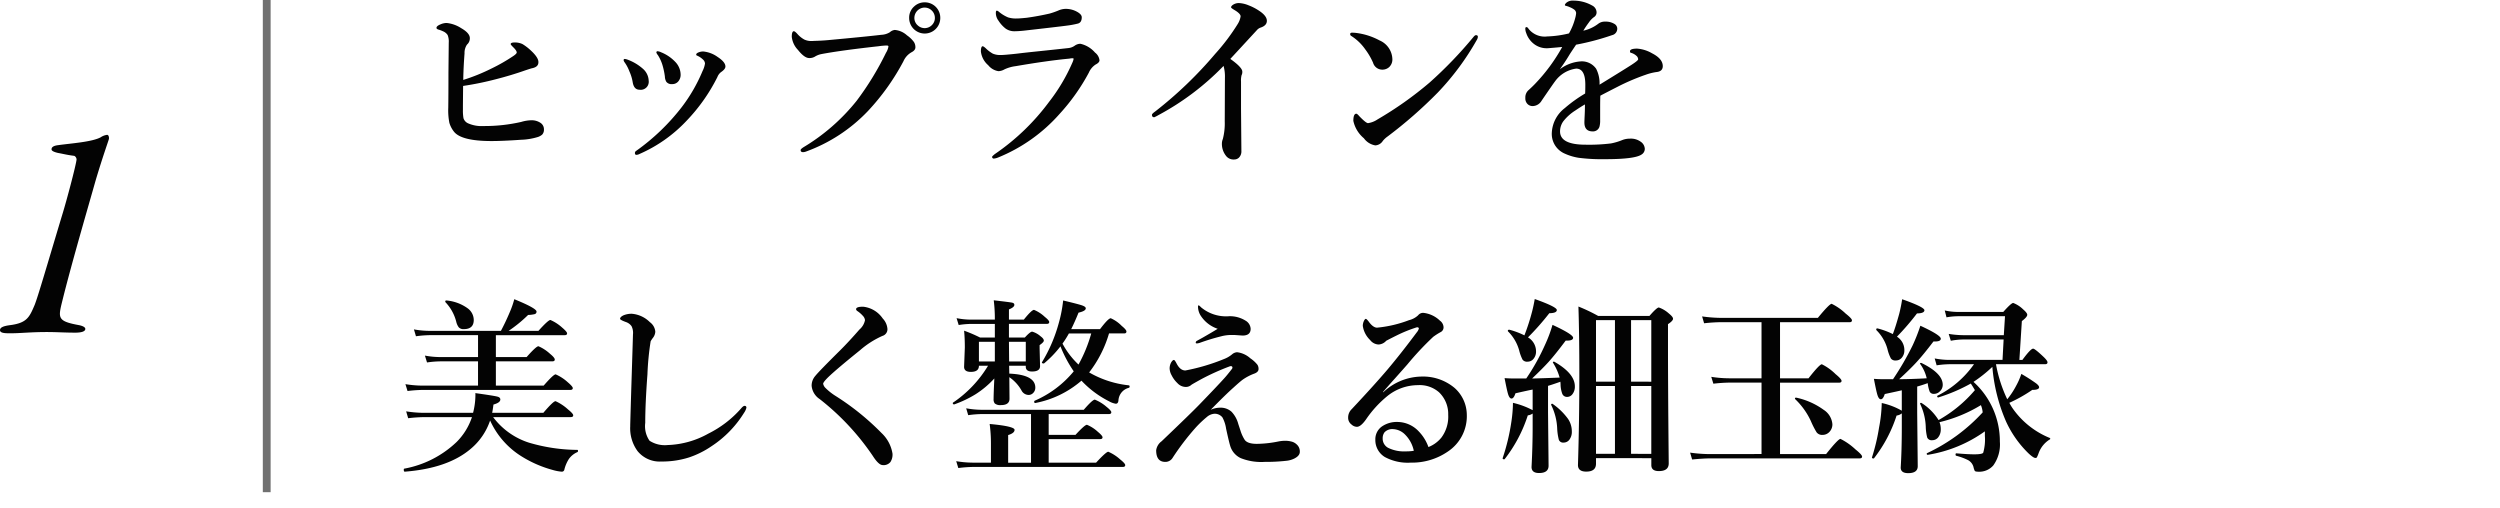 <svg id="fln_det01" xmlns="http://www.w3.org/2000/svg" width="320" height="65" viewBox="0 0 320 65">
  <path id="パス_914" data-name="パス 914" d="M8.637,14.5l-.023,2.473v.609a5.736,5.736,0,0,0,.07,1.043,1.065,1.065,0,0,0,.609.668,4.261,4.261,0,0,0,1.957.34,21.023,21.023,0,0,0,4.828-.527,4.8,4.8,0,0,1,1.254-.211,2.02,2.02,0,0,1,1.242.352.968.968,0,0,1,.41.8.925.925,0,0,1-.223.68,1.638,1.638,0,0,1-.527.3,8.205,8.205,0,0,1-2.18.363q-2.355.164-3.773.164-3.891,0-4.828-1.219a3.367,3.367,0,0,1-.574-1.113,8.4,8.4,0,0,1-.141-1.934q.023-1.465.023-4.465L6.8,8.961a2.227,2.227,0,0,0-.141-.973,1.266,1.266,0,0,0-.562-.469,3.922,3.922,0,0,0-.621-.234q-.246-.07-.246-.223,0-.234.516-.445a1.992,1.992,0,0,1,.785-.176A4.2,4.2,0,0,1,8.4,7.109q1.1.633,1.1,1.277a1.059,1.059,0,0,1-.363.82,1.864,1.864,0,0,0-.316,1.125q-.141,1.828-.164,3.4a24.1,24.1,0,0,0,3.551-1.43,22.867,22.867,0,0,0,2.906-1.664q.387-.27.387-.422,0-.223-.41-.633-.363-.352-.363-.434,0-.211.5-.211a2.214,2.214,0,0,1,1.02.211,6.41,6.41,0,0,1,1.066.82q1,.926.961,1.512,0,.6-.844.762-.152.035-.855.27-1.758.621-3.727,1.125A39.081,39.081,0,0,1,8.637,14.5Zm24.938-3.937a.972.972,0,0,1-.2-.34.145.145,0,0,1,.164-.164A1.43,1.43,0,0,1,34,10.2a5.127,5.127,0,0,1,1.781,1.207,2.4,2.4,0,0,1,.7,1.629,1.286,1.286,0,0,1-.328.914.99.99,0,0,1-.762.316.831.831,0,0,1-.738-.293,1.394,1.394,0,0,1-.187-.668,9.179,9.179,0,0,0-.34-1.57A5.161,5.161,0,0,0,33.575,10.566ZM39.6,11.621a.765.765,0,0,0-.258-.5,2.572,2.572,0,0,0-.75-.5.141.141,0,0,1-.117-.141q0-.117.188-.223a1.523,1.523,0,0,1,.75-.164,3.731,3.731,0,0,1,1.793.691q1.008.656,1.008,1.23,0,.328-.527.691a1.422,1.422,0,0,0-.5.656,22.754,22.754,0,0,1-3.961,5.613,18.276,18.276,0,0,1-6,4.23.944.944,0,0,1-.41.117q-.187,0-.187-.258a.349.349,0,0,1,.188-.27,27.335,27.335,0,0,0,5.813-5.59,20.664,20.664,0,0,0,2.66-4.617A3.106,3.106,0,0,0,39.6,11.621Zm-10.254-.094a.779.779,0,0,1-.164-.316.145.145,0,0,1,.164-.164,1.58,1.58,0,0,1,.363.094,6.209,6.209,0,0,1,1.969,1.184,2.128,2.128,0,0,1,.715,1.512,1.026,1.026,0,0,1-1.172,1.148q-.7,0-.867-.914a5.664,5.664,0,0,0-.434-1.441A5.015,5.015,0,0,0,29.344,11.527ZM67.724,3.8A1.976,1.976,0,0,1,69.716,5.8a1.992,1.992,0,0,1-3.984,0,1.908,1.908,0,0,1,.656-1.488A1.935,1.935,0,0,1,67.724,3.8Zm0,.668A1.335,1.335,0,0,0,66.4,5.8a1.244,1.244,0,0,0,.445.961,1.293,1.293,0,0,0,1.84-.094,1.252,1.252,0,0,0,.34-.867,1.307,1.307,0,0,0-.434-.984A1.252,1.252,0,0,0,67.724,4.473ZM61.817,9.418q-4.875.539-7.336,1.008a2.49,2.49,0,0,0-.844.34,1.338,1.338,0,0,1-.7.164q-.609,0-1.43-1.031a2.865,2.865,0,0,1-.8-1.687q0-.715.27-.715.117,0,.4.293a3.343,3.343,0,0,0,.938.773,2.1,2.1,0,0,0,.926.188q.117,0,.234-.012,1.148-.035,1.77-.094,4.969-.457,6.938-.691a2.25,2.25,0,0,0,1.078-.328,1.121,1.121,0,0,1,.633-.293,2.628,2.628,0,0,1,1.559.691,3.745,3.745,0,0,1,.891.855,1.233,1.233,0,0,1,.188.68q0,.375-.5.633a2.438,2.438,0,0,0-1.031,1.148,29.448,29.448,0,0,1-4.559,6.387,20.7,20.7,0,0,1-7.934,5.18,1.157,1.157,0,0,1-.352.07q-.316,0-.316-.27,0-.129.387-.375a25.379,25.379,0,0,0,6.8-5.953,37.494,37.494,0,0,0,3.738-6.117,2.17,2.17,0,0,0,.316-.82q0-.117-.246-.117A8.719,8.719,0,0,0,61.817,9.418ZM79.49,5.867q.387,0,1.3-.094,1.512-.211,2.93-.539A10.311,10.311,0,0,0,84.8,4.859a2.393,2.393,0,0,1,.938-.223,2.962,2.962,0,0,1,1.512.387q.574.328.574.691,0,.656-.48.8a11.584,11.584,0,0,1-1.465.27q-.75.105-5.5.645-.715.07-1.148.07a1.9,1.9,0,0,1-1.148-.34,3.975,3.975,0,0,1-.914-1.008,1.635,1.635,0,0,1-.34-1.02q0-.27.141-.27a.731.731,0,0,1,.27.164,4.67,4.67,0,0,0,1.148.7A3.364,3.364,0,0,0,79.49,5.867Zm-2.039,4.676q.5,0,2.18-.187.727-.094,2.859-.316t3.621-.387a1.692,1.692,0,0,0,.844-.328,1.289,1.289,0,0,1,.691-.223,3.478,3.478,0,0,1,1.875,1.125,1.437,1.437,0,0,1,.574.984q0,.3-.5.551a2.389,2.389,0,0,0-.867,1.043,25.812,25.812,0,0,1-3.738,5.273,21.077,21.077,0,0,1-7.863,5.578,1.917,1.917,0,0,1-.539.141.207.207,0,0,1-.234-.234q0-.059.34-.34a28.8,28.8,0,0,0,6.926-6.656,23.138,23.138,0,0,0,3-5.039,1.952,1.952,0,0,0,.164-.5q0-.07-.164-.07a2.048,2.048,0,0,0-.387.047q-2.684.246-6.855.961a4.825,4.825,0,0,0-1.441.41,1.666,1.666,0,0,1-.773.234,2.084,2.084,0,0,1-1.312-.762,2.72,2.72,0,0,1-.937-1.758q0-.668.234-.668.094,0,.363.234a4.307,4.307,0,0,0,.938.715A2.455,2.455,0,0,0,77.451,10.543Zm28.524,1.395a33.648,33.648,0,0,1-8.344,6.3,4.391,4.391,0,0,1-.527.27q-.293,0-.293-.316,0-.129.41-.422A51.349,51.349,0,0,0,104.9,10.4a26.359,26.359,0,0,0,2.871-3.8,2.55,2.55,0,0,0,.387-1.008q0-.34-.785-.809-.434-.258-.434-.34,0-.187.316-.375a1.358,1.358,0,0,1,.691-.176,3.655,3.655,0,0,1,1.242.293,6.584,6.584,0,0,1,1.3.668q1.031.668,1.031,1.313,0,.6-.8.867a1.1,1.1,0,0,0-.492.34q-3.012,3.27-3.387,3.668,1.535,1.09,1.535,1.629a.887.887,0,0,1-.094.457,2.705,2.705,0,0,0-.07.82V17.41l.047,5.426a1.116,1.116,0,0,1-.316.844.861.861,0,0,1-.6.234,1.207,1.207,0,0,1-1.078-.5,2.454,2.454,0,0,1-.5-1.559,1.487,1.487,0,0,1,.117-.551,7.972,7.972,0,0,0,.246-2.262l.023-5.543A5.087,5.087,0,0,0,105.975,11.938Zm18.493,7.324a2.911,2.911,0,0,0,1.219-.48,45.715,45.715,0,0,0,6.656-4.711,52.894,52.894,0,0,0,5.637-5.859q.176-.211.3-.211.246,0,.246.211a.879.879,0,0,1-.141.41,33.579,33.579,0,0,1-4.992,6.727,56.941,56.941,0,0,1-6.41,5.613,3.134,3.134,0,0,0-.621.574,1.216,1.216,0,0,1-.961.574,2.269,2.269,0,0,1-1.465-.914,3.987,3.987,0,0,1-1.348-2.227q0-.914.387-.914.105,0,.375.316Q124.209,19.262,124.467,19.262ZM122.346,8.117a.279.279,0,0,1-.164-.246q0-.187.234-.187t.457.023a8.509,8.509,0,0,1,3.059.961,2.7,2.7,0,0,1,1.652,2.4,1.331,1.331,0,0,1-.422,1.031,1.292,1.292,0,0,1-.879.316,1.226,1.226,0,0,1-1.172-.891A8.54,8.54,0,0,0,124.1,9.8,6.26,6.26,0,0,0,122.346,8.117ZM158,10.063q0-.34.914-.34a4.439,4.439,0,0,1,1.91.6q1.371.7,1.371,1.641,0,.691-.844.762a7.084,7.084,0,0,0-1.336.34,27.787,27.787,0,0,0-3.551,1.512q-2.062,1.055-2.262,1.172-.023.609-.023,1.828v1.3a2.953,2.953,0,0,1-.082.82.859.859,0,0,1-.879.621q-1.055,0-1.055-1.148,0-.176.035-.9t.035-1.406q-.48.27-1.242.785a6.028,6.028,0,0,0-1.523,1.371,2.209,2.209,0,0,0-.422,1.3q0,1.7,3.27,1.7a22.7,22.7,0,0,0,3.258-.164,7.492,7.492,0,0,0,1.418-.422,2.626,2.626,0,0,1,.984-.187,2.132,2.132,0,0,1,1.418.41,1.157,1.157,0,0,1,.5.891.849.849,0,0,1-.41.727q-.855.6-4.676.6a23.353,23.353,0,0,1-3.363-.176,6.9,6.9,0,0,1-1.8-.539,2.738,2.738,0,0,1-1.652-2.7,4.213,4.213,0,0,1,1.652-3.117,17.767,17.767,0,0,1,2.613-1.875q.023-.434.023-1.125,0-2.062-1.172-2.062a3.984,3.984,0,0,0-2.719,1.652q-.129.152-1.7,2.449a1.36,1.36,0,0,1-1.078.691.907.907,0,0,1-.738-.27,1.006,1.006,0,0,1-.27-.762,1.241,1.241,0,0,1,.387-.984q.48-.434.832-.8a22.332,22.332,0,0,0,3.5-4.746q-1.1.105-1.723.152-.117.012-.246.012a2.656,2.656,0,0,1-1.617-.527,2.917,2.917,0,0,1-1.02-1.418,1.487,1.487,0,0,1-.117-.551q0-.211.141-.211t.27.211a2.624,2.624,0,0,0,2.4.984,13.333,13.333,0,0,0,2.777-.387,7.984,7.984,0,0,0,.8-1.969,3.231,3.231,0,0,0,.117-.645.631.631,0,0,0-.211-.41,2.46,2.46,0,0,0-.586-.328,2.8,2.8,0,0,0-.5-.176q-.141-.023-.141-.117t.164-.258a1.211,1.211,0,0,1,.891-.293,4.812,4.812,0,0,1,2.426.621,1,1,0,0,1,.574.891.7.7,0,0,1-.34.6,2.778,2.778,0,0,0-.645.68q-.375.5-.715,1.055a4.832,4.832,0,0,0,1.922-.891,1.353,1.353,0,0,1,.867-.27,2.132,2.132,0,0,1,1.172.281.714.714,0,0,1,.387.609A.846.846,0,0,1,155.7,8,31.843,31.843,0,0,1,151.1,9.219q-.762,1.137-.844,1.277-.6,1-1.242,1.875a4.963,4.963,0,0,1,2.613-1.008,2.229,2.229,0,0,1,2.039.938,4.037,4.037,0,0,1,.434,2.039q3.211-1.969,4.078-2.531t.867-.715a.636.636,0,0,0-.258-.48,1.679,1.679,0,0,0-.7-.363Q158,10.215,158,10.063ZM12.094,57.324a8.112,8.112,0,0,1-2.473,3.621q-2.93,2.5-8.449,2.93-.129,0-.129-.258,0-.117.059-.129a13.121,13.121,0,0,0,6.7-3.41,8.114,8.114,0,0,0,1.969-3.187H3.668a18.709,18.709,0,0,0-2.062.141l-.258-.879a14.873,14.873,0,0,0,2.25.188H9.914a9.39,9.39,0,0,0,.3-2.3q0-.105-.012-.223,2.438.34,2.848.457.352.094.352.363,0,.4-.879.645-.082.645-.164,1.055h6.551q1.266-1.488,1.559-1.488a5.987,5.987,0,0,1,1.594,1.055q.668.539.668.75,0,.234-.316.234H12.48a9.221,9.221,0,0,0,4.582,3.27,22.278,22.278,0,0,0,6.188.926q.094,0,.094.129a.155.155,0,0,1-.094.164,2.59,2.59,0,0,0-1.078.879,4.467,4.467,0,0,0-.574,1.348.323.323,0,0,1-.34.27,5.744,5.744,0,0,1-1.2-.234,14.829,14.829,0,0,1-4.172-1.875A10.491,10.491,0,0,1,12.094,57.324Zm-1.547-4.465V49.754H5.719a12.642,12.642,0,0,0-1.7.141l-.27-.879a10.671,10.671,0,0,0,1.9.188h4.9V46.4H4.383a14.27,14.27,0,0,0-1.781.141l-.258-.879a11.287,11.287,0,0,0,1.969.188h9.164q.6-1.125,1.137-2.4a11.051,11.051,0,0,0,.574-1.652q2.848,1.16,2.848,1.582a.32.32,0,0,1-.234.328,3.912,3.912,0,0,1-.844.105,16.87,16.87,0,0,1-2.5,2.039h3.82q1.254-1.395,1.535-1.395a5.527,5.527,0,0,1,1.488.961q.645.551.645.75,0,.234-.3.234H12.832v2.8H16.77q1.219-1.383,1.512-1.383a5.271,5.271,0,0,1,1.488.973q.6.492.6.727t-.316.234H12.832v3.105h6.117q1.254-1.441,1.535-1.441a5.672,5.672,0,0,1,1.547,1.008q.645.551.645.75,0,.234-.316.234H3.516a17.366,17.366,0,0,0-1.992.141l-.27-.879a13.763,13.763,0,0,0,2.191.188ZM10,44.457q0,1.172-1.277,1.172a.809.809,0,0,1-.633-.223,1.85,1.85,0,0,1-.328-.715,5.617,5.617,0,0,0-1.383-2.508.208.208,0,0,1-.023-.094.114.114,0,0,1,.129-.129H6.5a5.439,5.439,0,0,1,2.742,1.02A1.864,1.864,0,0,1,10,44.457Zm22.9,2.332a3.5,3.5,0,0,0-.258.4,35.507,35.507,0,0,0-.41,4.23q-.281,3.785-.281,6.211a3.267,3.267,0,0,0,.551,2.285,3.6,3.6,0,0,0,2.309.551A11.412,11.412,0,0,0,40.032,59a13.626,13.626,0,0,0,4.2-3.234q.27-.316.434-.316.234,0,.234.246a2.043,2.043,0,0,1-.316.668,13.746,13.746,0,0,1-4.172,4.266,11.634,11.634,0,0,1-2.848,1.418,11.4,11.4,0,0,1-3.551.527,3.652,3.652,0,0,1-3.047-1.336,4.934,4.934,0,0,1-.937-3.152V57.9q.059-2.215.188-6.328.117-3.645.164-5.273a1.9,1.9,0,0,0-.187-1.055,1.466,1.466,0,0,0-.727-.527q-.738-.27-.738-.41,0-.223.41-.434a2.665,2.665,0,0,1,1.1-.211,3.7,3.7,0,0,1,2.309,1.078,1.667,1.667,0,0,1,.691,1.23A1.432,1.432,0,0,1,32.9,46.789Zm26.5-1.137a2.111,2.111,0,0,0,.68-1.172.957.957,0,0,0-.27-.551,3.718,3.718,0,0,0-.645-.574q-.223-.129-.223-.281,0-.316.891-.316a3.479,3.479,0,0,1,2.52,1.512,2.159,2.159,0,0,1,.6,1.348.886.886,0,0,1-.645.879,11.383,11.383,0,0,0-2.859,1.828q-3.082,2.484-4.125,3.5-.6.6-.6.8a1.042,1.042,0,0,0,.316.551,7.319,7.319,0,0,0,1.266,1A32.624,32.624,0,0,1,62.2,58.93,4.612,4.612,0,0,1,63.6,61.566a1.735,1.735,0,0,1-.27,1.078,1.119,1.119,0,0,1-.984.387q-.516,0-1.266-1.172a31.871,31.871,0,0,0-6.8-7.277,2.276,2.276,0,0,1-1.031-1.7,1.884,1.884,0,0,1,.48-1.277q.457-.574,3.188-3.281Q58.056,47.188,59.392,45.652ZM85.1,47.832A13.656,13.656,0,0,1,83.017,50a.1.1,0,0,1-.07.023q-.223,0-.223-.129a.048.048,0,0,1,.012-.035,19.462,19.462,0,0,0,2.156-5.039,17.01,17.01,0,0,0,.551-2.859q2.016.48,2.461.645t.434.363q0,.34-.926.551-.457,1.137-.937,2.109h3.691q1.055-1.395,1.371-1.395a4.5,4.5,0,0,1,1.406.984q.6.492.6.715,0,.246-.3.246H91.314a14.944,14.944,0,0,1-2.543,4.992,12.8,12.8,0,0,0,5.086,1.652q.094.023.094.152t-.094.164a1.774,1.774,0,0,0-1.336,1.605q-.035.434-.34.434a2.493,2.493,0,0,1-.867-.316,12.578,12.578,0,0,1-3.527-2.637,12.683,12.683,0,0,1-5.895,2.859q-.152.035-.152-.187a.1.1,0,0,1,.059-.105,13.3,13.3,0,0,0,5-3.762A15.987,15.987,0,0,1,85.1,47.832Zm.258-.352a10.341,10.341,0,0,0,2.051,2.684A18.372,18.372,0,0,0,89.04,46.18H86.181A12.75,12.75,0,0,1,85.361,47.48ZM76.7,46.7V44.961H73.654a10.964,10.964,0,0,0-1.582.141l-.27-.879a9.448,9.448,0,0,0,1.8.188H76.7a19.139,19.139,0,0,0-.141-2.473q2.039.234,2.344.3t.293.293q0,.293-.691.574v1.3h1.91q1-1.242,1.3-1.242a4.522,4.522,0,0,1,1.371.891q.574.457.574.668,0,.234-.316.234h-4.84V46.7h2.039q.68-.75.938-.75a2.772,2.772,0,0,1,1.078.6q.41.3.41.551,0,.2-.539.574V48.1l.059,2.262q0,.691-1.031.691-.8,0-.8-.621v-.117H78.529l.023,1.008q3.328.141,3.328,1.793a.94.94,0,0,1-.281.691.8.8,0,0,1-.586.246,1.038,1.038,0,0,1-.9-.574,5.072,5.072,0,0,0-1.559-1.7l.023,2.754q0,.82-1.1.82a1.086,1.086,0,0,1-.785-.211.822.822,0,0,1-.152-.562q0-.621.094-2.637A11.807,11.807,0,0,1,74.2,53.984a14.375,14.375,0,0,1-2.66,1.266.1.1,0,0,1-.047.012q-.176,0-.176-.164a.079.079,0,0,1,.023-.059,15.04,15.04,0,0,0,4.488-4.723H74.662q0,.785-1.031.785-.867,0-.867-.645l.094-2.473q0-1.207-.094-2.156A18.561,18.561,0,0,1,74.8,46.7Zm1.828,3.07h2.133v-2.52H78.505Zm-1.828,0v-2.52H74.662v2.52ZM81.33,62.727V56.5H75.048a13.527,13.527,0,0,0-1.758.141l-.258-.879A11.287,11.287,0,0,0,75,55.953H88.08q1.125-1.3,1.418-1.3a5.334,5.334,0,0,1,1.488.914q.621.492.621.7,0,.234-.316.234h-7.7v2.66h3.434q1.184-1.289,1.465-1.289a4.671,4.671,0,0,1,1.395.9q.6.5.6.7,0,.234-.316.234H83.591v3.012h6.07q1.289-1.395,1.559-1.395a5.518,5.518,0,0,1,1.523.984q.645.516.645.727,0,.234-.316.234H73.947a16.3,16.3,0,0,0-1.922.141l-.27-.879a12.868,12.868,0,0,0,2.109.188H76.2V60.289a18.525,18.525,0,0,0-.164-2.52q3.188.293,3.188.75,0,.422-.82.668v3.539ZM102.705,42.77q0-.187.094-.187.047,0,.316.27a4.982,4.982,0,0,0,3.551,1.125,3.762,3.762,0,0,1,2.121.563,1.284,1.284,0,0,1,.656,1.043q0,.867-1.031.867l-1.008-.07h-.621a5.186,5.186,0,0,0-1.1.164,27.18,27.18,0,0,0-2.766.844,1.686,1.686,0,0,1-.34.07q-.164,0-.164-.094a.279.279,0,0,1,.164-.246l.785-.434q1.207-.691,1.863-1.1A4.125,4.125,0,0,1,103.115,44,2.186,2.186,0,0,1,102.705,42.77Zm1.629,13.184a2.893,2.893,0,0,1,1.172-.27,2.09,2.09,0,0,1,1.488.516,3.6,3.6,0,0,1,.867,1.57l.27.82a4.872,4.872,0,0,0,.527,1.172q.34.551,1.582.551a14.469,14.469,0,0,0,2.73-.3,4.8,4.8,0,0,1,.891-.094,3.225,3.225,0,0,1,.867.117,1.456,1.456,0,0,1,.621.363,1.183,1.183,0,0,1,.387.938q0,.492-.68.844a2.933,2.933,0,0,1-1.043.3,23.388,23.388,0,0,1-2.766.141,7.082,7.082,0,0,1-3.07-.48,2.519,2.519,0,0,1-1.324-1.488q-.152-.445-.551-2.273a4.307,4.307,0,0,0-.48-1.465,1.257,1.257,0,0,0-1.008-.457,1.657,1.657,0,0,0-.984.422,13.754,13.754,0,0,0-1.418,1.348,32.274,32.274,0,0,0-2.953,3.867,1.078,1.078,0,0,1-.937.527q-1.172,0-1.172-1.488a1.71,1.71,0,0,1,.691-1.148q3.773-3.6,4.8-4.664,2.227-2.3,3.211-3.387.328-.352,1-1.219a.281.281,0,0,0,.059-.164q0-.187-.211-.187a.385.385,0,0,0-.094.012,30.178,30.178,0,0,0-3.656,1.641q-1.23.68-1.289.738a1.047,1.047,0,0,1-.773.27,1.47,1.47,0,0,1-1.031-.5,3.515,3.515,0,0,1-.738-1.008,1.9,1.9,0,0,1-.246-.844,1.581,1.581,0,0,1,.211-.809q.188-.293.34-.293.105,0,.34.457.457.891,1.125.891a25.492,25.492,0,0,0,4.945-1.465,3.619,3.619,0,0,0,1.031-.6,1.058,1.058,0,0,1,.645-.27,3.077,3.077,0,0,1,1.688.773,4.028,4.028,0,0,1,.914.832.976.976,0,0,1,.141.551q0,.4-.621.609a6.609,6.609,0,0,0-1.395.738q-.34.246-1.2,1.031Q106.185,54.055,104.334,55.953Zm22.055-2.285.023.047a7.264,7.264,0,0,1,4.875-2.016,6.274,6.274,0,0,1,4.242,1.441,4.629,4.629,0,0,1,1.582,3.434,5.428,5.428,0,0,1-2.426,4.723,8.071,8.071,0,0,1-4.746,1.418A6.169,6.169,0,0,1,126.623,62a2.526,2.526,0,0,1-1.219-2.215,2,2,0,0,1,.844-1.7,3.353,3.353,0,0,1,1.992-.574,3.777,3.777,0,0,1,2.73,1.219,5.548,5.548,0,0,1,1.23,1.992,4.019,4.019,0,0,0,1.664-1.219,4.476,4.476,0,0,0,.867-2.906,3.845,3.845,0,0,0-1.172-2.883,3.764,3.764,0,0,0-2.719-.914,6.242,6.242,0,0,0-3.867,1.371,14.02,14.02,0,0,0-2.754,3q-.68.961-1.172.961a1.027,1.027,0,0,1-.691-.293,1.066,1.066,0,0,1-.434-.879,1.488,1.488,0,0,1,.457-1.09q2.953-3.152,4.594-5.086,1.746-2.074,3.727-4.734a1.323,1.323,0,0,0,.27-.48q0-.176-.2-.176a.385.385,0,0,0-.094.012,18.036,18.036,0,0,0-2.52,1.02q-.527.258-1.359.691a1.4,1.4,0,0,1-.984.48,1.44,1.44,0,0,1-1.078-.574,3.117,3.117,0,0,1-.937-1.816,1.522,1.522,0,0,1,.141-.621q.129-.27.246-.27t.434.434q.527.691,1.008.691a15.544,15.544,0,0,0,4.09-.961,2.575,2.575,0,0,0,1.16-.621.821.821,0,0,1,.645-.316,3.6,3.6,0,0,1,2.156,1.008,1.082,1.082,0,0,1,.457.844.671.671,0,0,1-.387.621,8.259,8.259,0,0,0-.937.6,37.909,37.909,0,0,0-3.281,3.5q-.48.551-1.641,1.852Q127,52.953,126.389,53.668Zm3.938,7.535a4.122,4.122,0,0,0-1.125-2.086,2.307,2.307,0,0,0-1.512-.691,1.368,1.368,0,0,0-1.113.41,1.244,1.244,0,0,0-.234.762,1.33,1.33,0,0,0,.691,1.219,4.553,4.553,0,0,0,2.262.457A5.767,5.767,0,0,0,130.327,61.2Zm23.321.938v.715q0,1.008-1.254,1.008-1.055,0-1.055-.844.176-5.613.176-11.578,0-5.051-.117-8.707a21.471,21.471,0,0,1,2.52,1.2h6.574q.938-1.078,1.2-1.078a3.771,3.771,0,0,1,1.289.773q.527.422.527.668,0,.27-.645.691v2.93q0,5.25.094,14.895,0,.984-1.266.984-.961,0-.961-.762v-.891Zm0-9.785h2.426V44.48h-2.426Zm0,.551V61.59h2.426V52.906Zm7.078,8.684V52.906h-2.59V61.59Zm0-9.234V44.48h-2.59v7.875Zm-16.008-.41a27.071,27.071,0,0,0,2.379-4.254,17.905,17.905,0,0,0,.984-2.613q2.637,1.219,2.637,1.652,0,.4-.949.363-1.277,1.711-2.18,2.719-.75.832-2.121,2.133,1.172-.023,3.527-.117a7.154,7.154,0,0,0-.844-1.887.068.068,0,0,1-.023-.047q0-.105.129-.105a.13.13,0,0,1,.059.012q2.625,1.5,2.625,3.152a1.541,1.541,0,0,1-.316,1.008.843.843,0,0,1-.668.34.641.641,0,0,1-.621-.387,3.67,3.67,0,0,1-.223-1.254l-.023-.3q-1.055.375-1.582.527v3.41l.07,6.809q0,.938-1.219.938-.961,0-.961-.773.141-2.66.141-5.18V56.434a1.4,1.4,0,0,1-.621.234,18.193,18.193,0,0,1-2.953,5.59.091.091,0,0,1-.082.035q-.187,0-.187-.152a.034.034,0,0,1,.012-.023,26.491,26.491,0,0,0,1.1-4.582,17.457,17.457,0,0,0,.211-2.473,10.269,10.269,0,0,1,2.52.938V53.363q-.363.07-1.066.223-.844.188-1.137.258-.211.668-.5.668-.27,0-.445-.574-.152-.5-.445-2.039.6.047,1.242.047Zm-.234-5.52a27.834,27.834,0,0,0,1.008-3.141q.164-.645.316-1.512,2.824,1.008,2.824,1.406t-.961.41a33.058,33.058,0,0,1-2.73,3.094,2.073,2.073,0,0,1,1.031,1.781,1.424,1.424,0,0,1-.352,1,.958.958,0,0,1-.727.328.708.708,0,0,1-.645-.258,5.485,5.485,0,0,1-.434-1.184,5.489,5.489,0,0,0-1.418-2.426.1.1,0,0,1-.035-.07q0-.152.176-.152h.023A9.931,9.931,0,0,1,144.483,46.426Zm6.07,12.281a1.664,1.664,0,0,1-.328,1.09.909.909,0,0,1-.727.352.582.582,0,0,1-.609-.363,7.151,7.151,0,0,1-.211-1.465,7.513,7.513,0,0,0-.762-2.977.048.048,0,0,1-.012-.035q0-.129.141-.129a.079.079,0,0,1,.059.023,8.219,8.219,0,0,1,1.969,1.922A2.848,2.848,0,0,1,150.554,58.707Zm24.282,2.906V52.473h-4.078a19.333,19.333,0,0,0-2.086.141l-.27-.879a15.073,15.073,0,0,0,2.285.188h4.148V44.738H169.7a21.881,21.881,0,0,0-2.215.141L167.23,44a18.021,18.021,0,0,0,2.5.188h12.316q1.477-1.8,1.77-1.8a7.124,7.124,0,0,1,1.793,1.254q.8.633.8.855,0,.246-.3.246h-8.906v7.184h3.645q1.406-1.8,1.711-1.8a6.765,6.765,0,0,1,1.746,1.254q.773.633.773.867t-.316.234h-7.559v9.141H183.1q1.547-1.945,1.84-1.945a8.127,8.127,0,0,1,1.922,1.348q.844.68.844.914t-.316.234H168.331q-.937,0-2.379.141l-.258-.879a18.5,18.5,0,0,0,2.543.188Zm9.07-3.82a1.384,1.384,0,0,1-.41,1.02,1.2,1.2,0,0,1-.867.352.865.865,0,0,1-.75-.34,11.066,11.066,0,0,1-.738-1.453,9.222,9.222,0,0,0-1.992-2.777.112.112,0,0,1-.035-.082q0-.117.129-.117h.035a9.314,9.314,0,0,1,3.527,1.57A2.418,2.418,0,0,1,183.906,57.793Zm19.008-2.437a18.276,18.276,0,0,1-5.3,2.18,2.376,2.376,0,0,1,.164.891,1.6,1.6,0,0,1-.352,1.078.968.968,0,0,1-.75.34.607.607,0,0,1-.633-.34,6.369,6.369,0,0,1-.187-1.418,7.4,7.4,0,0,0-.715-2.883.048.048,0,0,1-.012-.035q0-.105.129-.105a.126.126,0,0,1,.07.023,6.915,6.915,0,0,1,2.168,2.18,17.016,17.016,0,0,0,4.652-3.832q-.34-.574-.527-.844a21.472,21.472,0,0,1-4.125,1.77.048.048,0,0,1-.035.012q-.141,0-.141-.164a.069.069,0,0,1,.035-.059,12.675,12.675,0,0,0,4.676-4.031h-3.176a11.634,11.634,0,0,0-1.605.141L197,49.379a9.974,9.974,0,0,0,1.863.188h6.82l.141-2.613h-5.156a9.087,9.087,0,0,0-1.605.164l-.27-.879a12.186,12.186,0,0,0,1.875.164h5.18L206,43.977h-5.859a8.848,8.848,0,0,0-1.629.141l-.223-.879a7.952,7.952,0,0,0,1.852.188h5.637q1.02-1.148,1.277-1.148a3.732,3.732,0,0,1,1.266.82q.527.457.527.691,0,.293-.691.809l-.316,4.969h.387q1.055-1.441,1.371-1.441.223,0,1.289,1.008.551.516.551.738,0,.246-.3.246h-6.293a17.588,17.588,0,0,0,1.441,4.488,10.016,10.016,0,0,0,1.125-1.7,8.96,8.96,0,0,0,.68-1.547,22.3,22.3,0,0,1,1.887,1.207q.387.3.387.5,0,.34-.879.34a18.72,18.72,0,0,1-2.93,1.652A5.752,5.752,0,0,0,207,55.8a10.708,10.708,0,0,0,4.711,3.75.109.109,0,0,1,0,.211A3.422,3.422,0,0,0,210.3,61.52a4.527,4.527,0,0,1-.223.527.211.211,0,0,1-.187.07q-.246,0-.844-.551a13.485,13.485,0,0,1-2.906-4.1,21.981,21.981,0,0,1-1.758-7.008,17.856,17.856,0,0,1-2.414,1.922,10.252,10.252,0,0,1,3.375,7.652,4.607,4.607,0,0,1-.844,3.047,2.374,2.374,0,0,1-1.91.8q-.363,0-.457-.105a2.055,2.055,0,0,1-.164-.492,1.436,1.436,0,0,0-.68-.879,7.284,7.284,0,0,0-1.523-.562q-.094-.023-.094-.164t.094-.152q1.488.129,2.3.129,1.031,0,1.148-.211a6.206,6.206,0,0,0,.211-2.145v-.586a17.212,17.212,0,0,1-7.277,3q-.164.035-.164-.141a.063.063,0,0,1,.047-.07,22.7,22.7,0,0,0,7.113-5.215A3.134,3.134,0,0,0,202.914,55.355Zm-11.25-3.316a35.879,35.879,0,0,0,2.52-4.348,22.042,22.042,0,0,0,.984-2.5q2.613,1.207,2.613,1.652,0,.363-.727.363h-.211q-1.312,1.723-2.2,2.684-.82.891-2.191,2.145,1.43,0,3.527-.117a5.1,5.1,0,0,0-.832-1.828.114.114,0,0,1-.023-.059q0-.082.117-.082a.221.221,0,0,1,.07.012q2.719,1.324,2.719,2.789a1.116,1.116,0,0,1-.375.844,1.025,1.025,0,0,1-.727.316.574.574,0,0,1-.562-.27,4.311,4.311,0,0,1-.258-1.1q-.75.27-1.348.434v3.34l.07,6.855q0,.891-1.219.891-.961,0-.961-.715.141-2.262.141-5.238v-1.7a1.31,1.31,0,0,1-.668.281,17.809,17.809,0,0,1-2.883,5.461.091.091,0,0,1-.082.035q-.187,0-.187-.152a.034.034,0,0,1,.012-.023,25.417,25.417,0,0,0,.9-3.809,18.087,18.087,0,0,0,.34-3.117,8.93,8.93,0,0,1,2.566.984V53.457q-.328.082-2.18.48-.211.668-.5.668-.27,0-.445-.574-.152-.5-.445-2.039.6.047,1.242.047Zm-.023-5.777q.363-.937.82-2.6a18.987,18.987,0,0,0,.375-1.863q2.848,1.008,2.848,1.406t-.949.41a32.181,32.181,0,0,1-2.566,2.977,2.017,2.017,0,0,1,.949,1.734,1.407,1.407,0,0,1-.352.984.958.958,0,0,1-.727.328.708.708,0,0,1-.645-.258,5,5,0,0,1-.434-1.184,5.417,5.417,0,0,0-1.406-2.426.112.112,0,0,1-.035-.082q0-.187.176-.152A9.667,9.667,0,0,1,191.64,46.262Z" transform="translate(50.64 -3.5)" fill="#030303"/>
  <path id="パス_913" data-name="パス 913" d="M2.36,28.76c0,.4.72.4,1.32.4C5.04,29.16,6.2,29,8.4,29c1.16,0,2.32.08,3.6.08.68,0,1.28-.12,1.28-.48,0-.24-.4-.4-.8-.48-2.84-.52-2.68-.92-2.12-3.2,1.2-4.84,3.44-12.48,4.24-15.32.88-2.96,1.6-4.96,1.68-5.24.08-.2,0-.6-.2-.6a1.84,1.84,0,0,0-.84.32c-1.16.6-3.72.76-5.44,1-.64.08-.84.28-.84.52-.04.24.48.4.84.48.68.12,1.08.24,2,.36.16,0,.36.24.36.48-.08.76-1.28,5.28-1.8,6.96-2,6.64-3.12,10.52-3.56,11.64-.68,1.6-1,2.32-3.16,2.6C2.72,28.24,2.36,28.44,2.36,28.76Z" transform="translate(-2.36 13.5)" fill="#030303"/>
  <line id="線_11" data-name="線 11" y2="63" transform="translate(34.14)" fill="none" stroke="#707070" stroke-width="1"/>
</svg>
